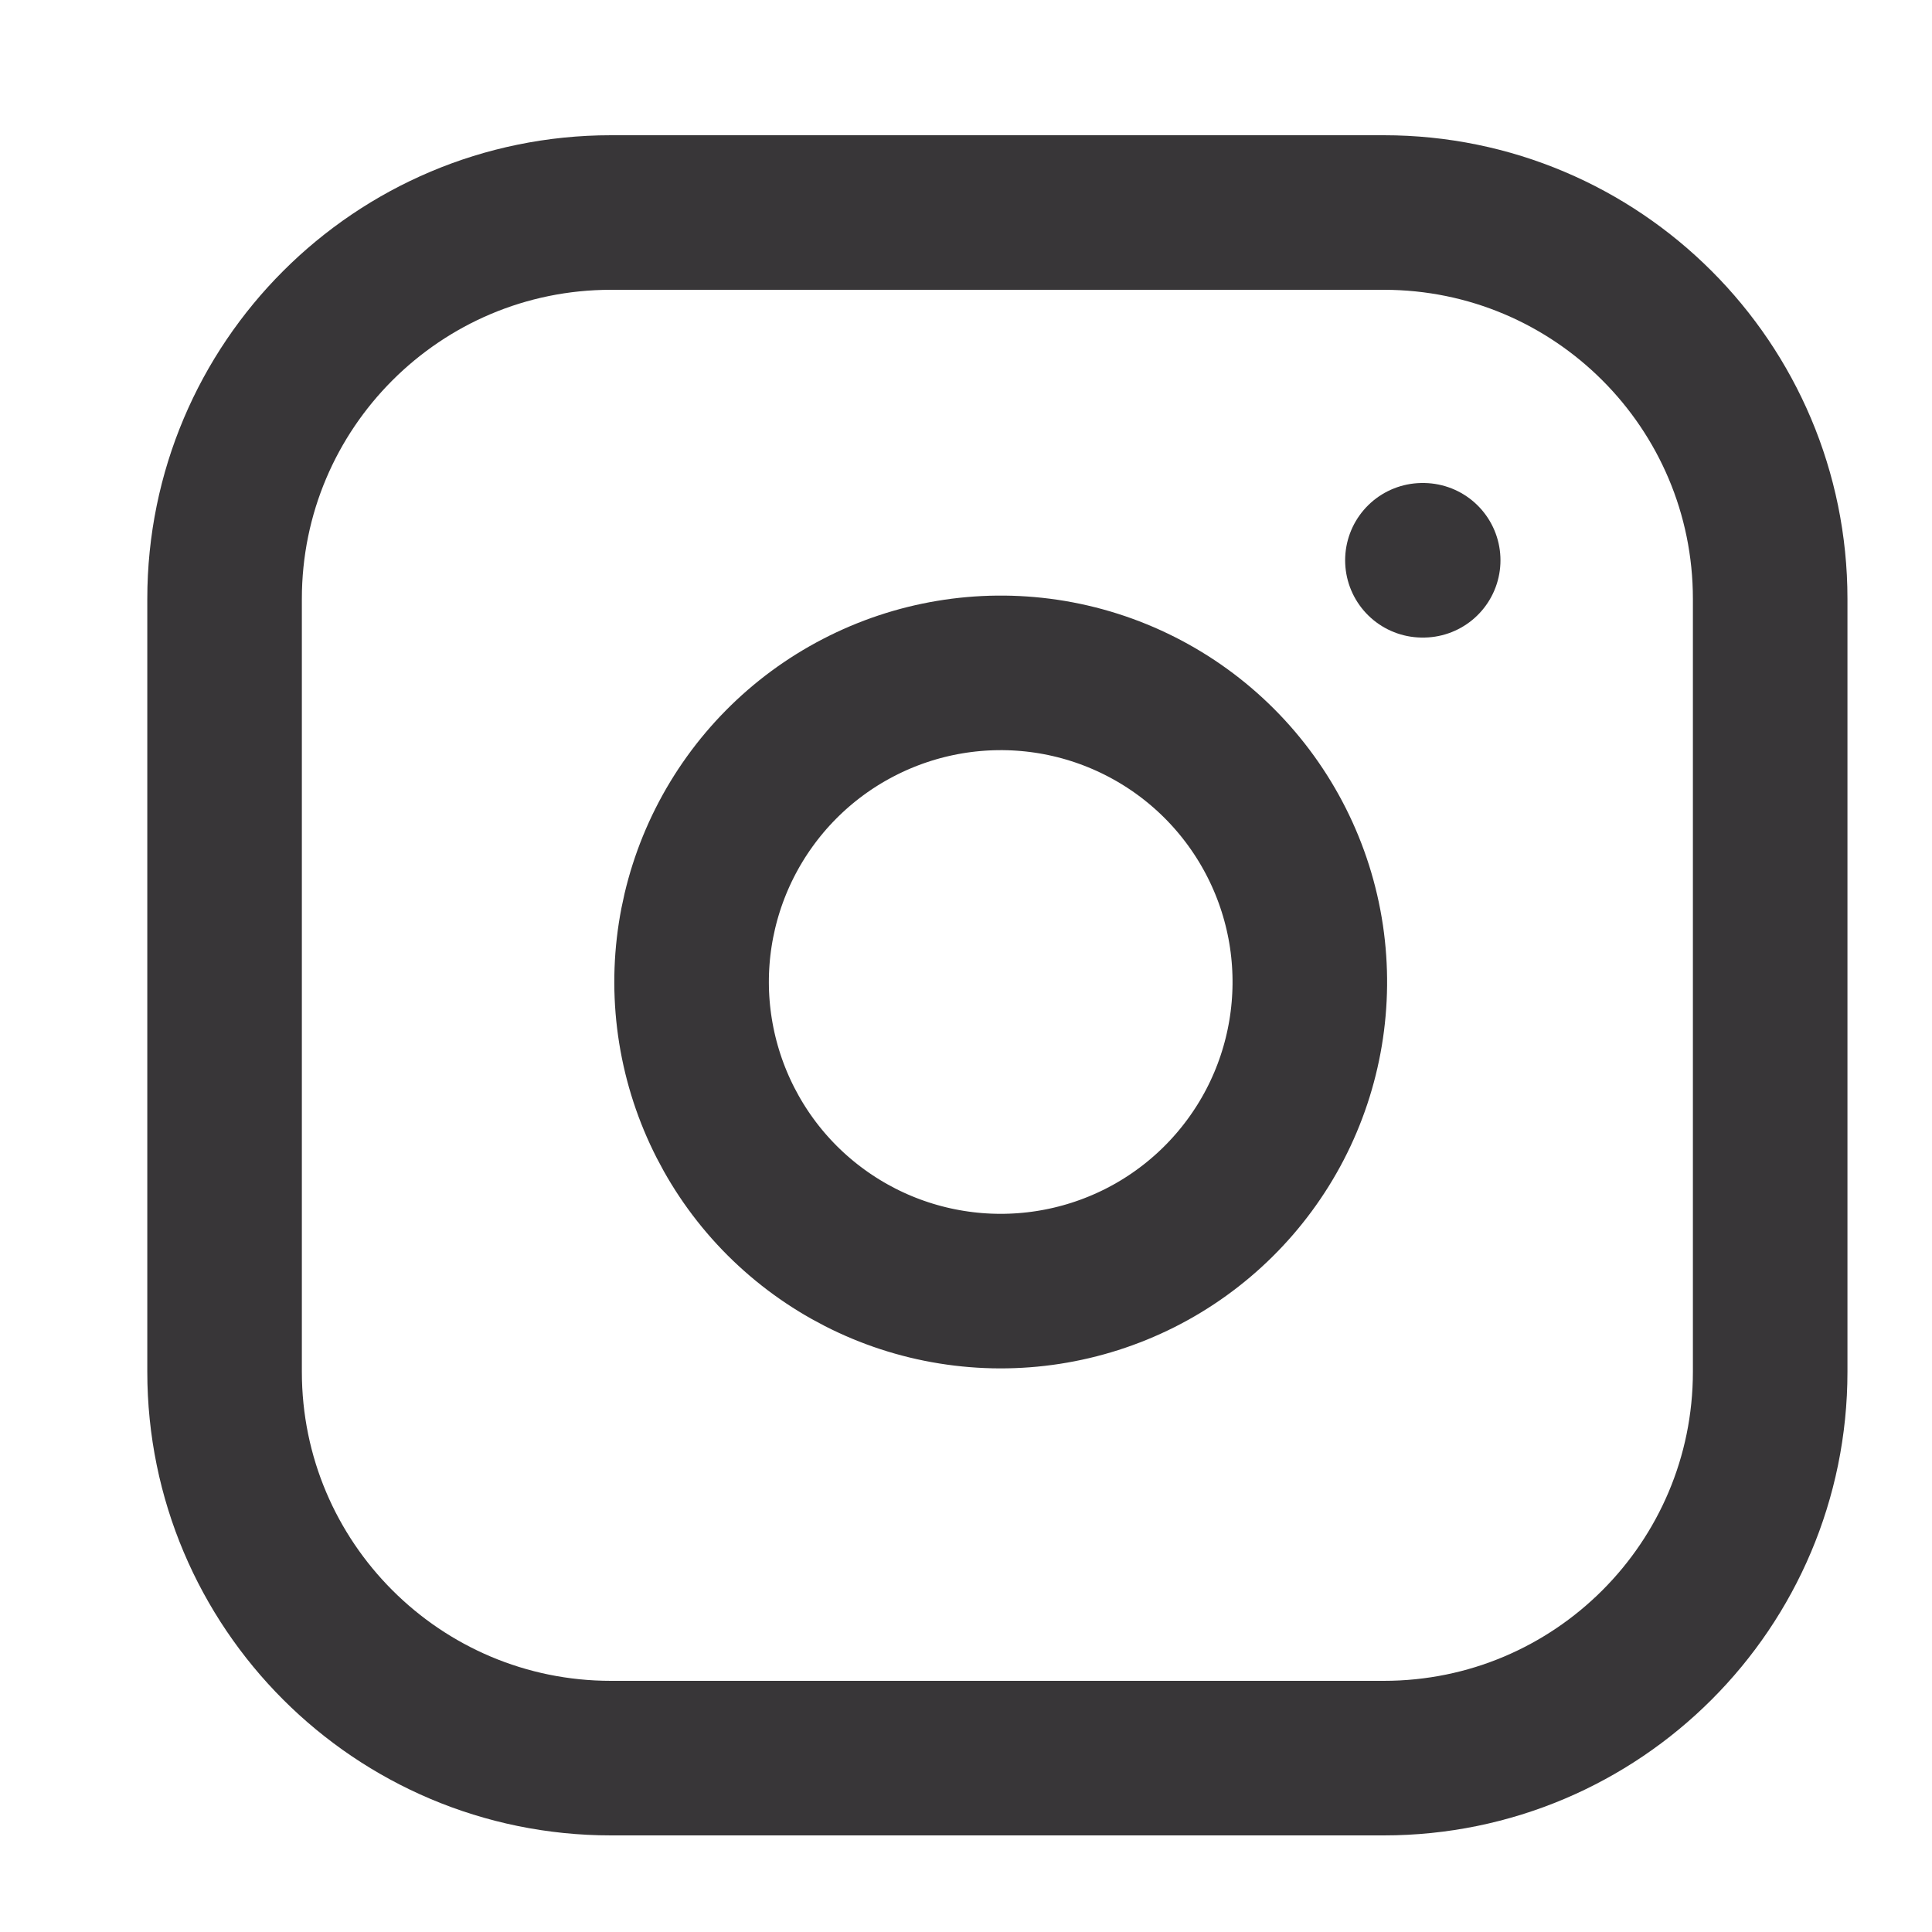 <svg width="25" height="25" viewBox="0 0 25 25" fill="none" xmlns="http://www.w3.org/2000/svg">
<path d="M17.906 2.75H7.906C5.145 2.75 2.906 4.989 2.906 7.75V17.75C2.906 20.511 5.145 22.75 7.906 22.75H17.906C20.668 22.75 22.906 20.511 22.906 17.75V7.75C22.906 4.989 20.668 2.75 17.906 2.75Z" stroke="#383638" stroke-width="2" stroke-linecap="round" stroke-linejoin="round"/>
<path d="M16.906 12.12C17.029 12.953 16.887 13.803 16.5 14.549C16.112 15.296 15.499 15.902 14.748 16.28C13.996 16.658 13.144 16.79 12.314 16.656C11.483 16.523 10.716 16.13 10.121 15.536C9.526 14.941 9.134 14.173 9 13.342C8.866 12.512 8.998 11.66 9.376 10.909C9.755 10.157 10.36 9.544 11.107 9.157C11.854 8.769 12.704 8.627 13.536 8.75C14.385 8.876 15.171 9.272 15.778 9.879C16.384 10.486 16.78 11.271 16.906 12.12Z" stroke="#383638" stroke-width="2" stroke-linecap="round" stroke-linejoin="round"/>
<path d="M18.406 7.25H18.416" stroke="#383638" stroke-width="2" stroke-linecap="round" stroke-linejoin="round"/>
</svg>
